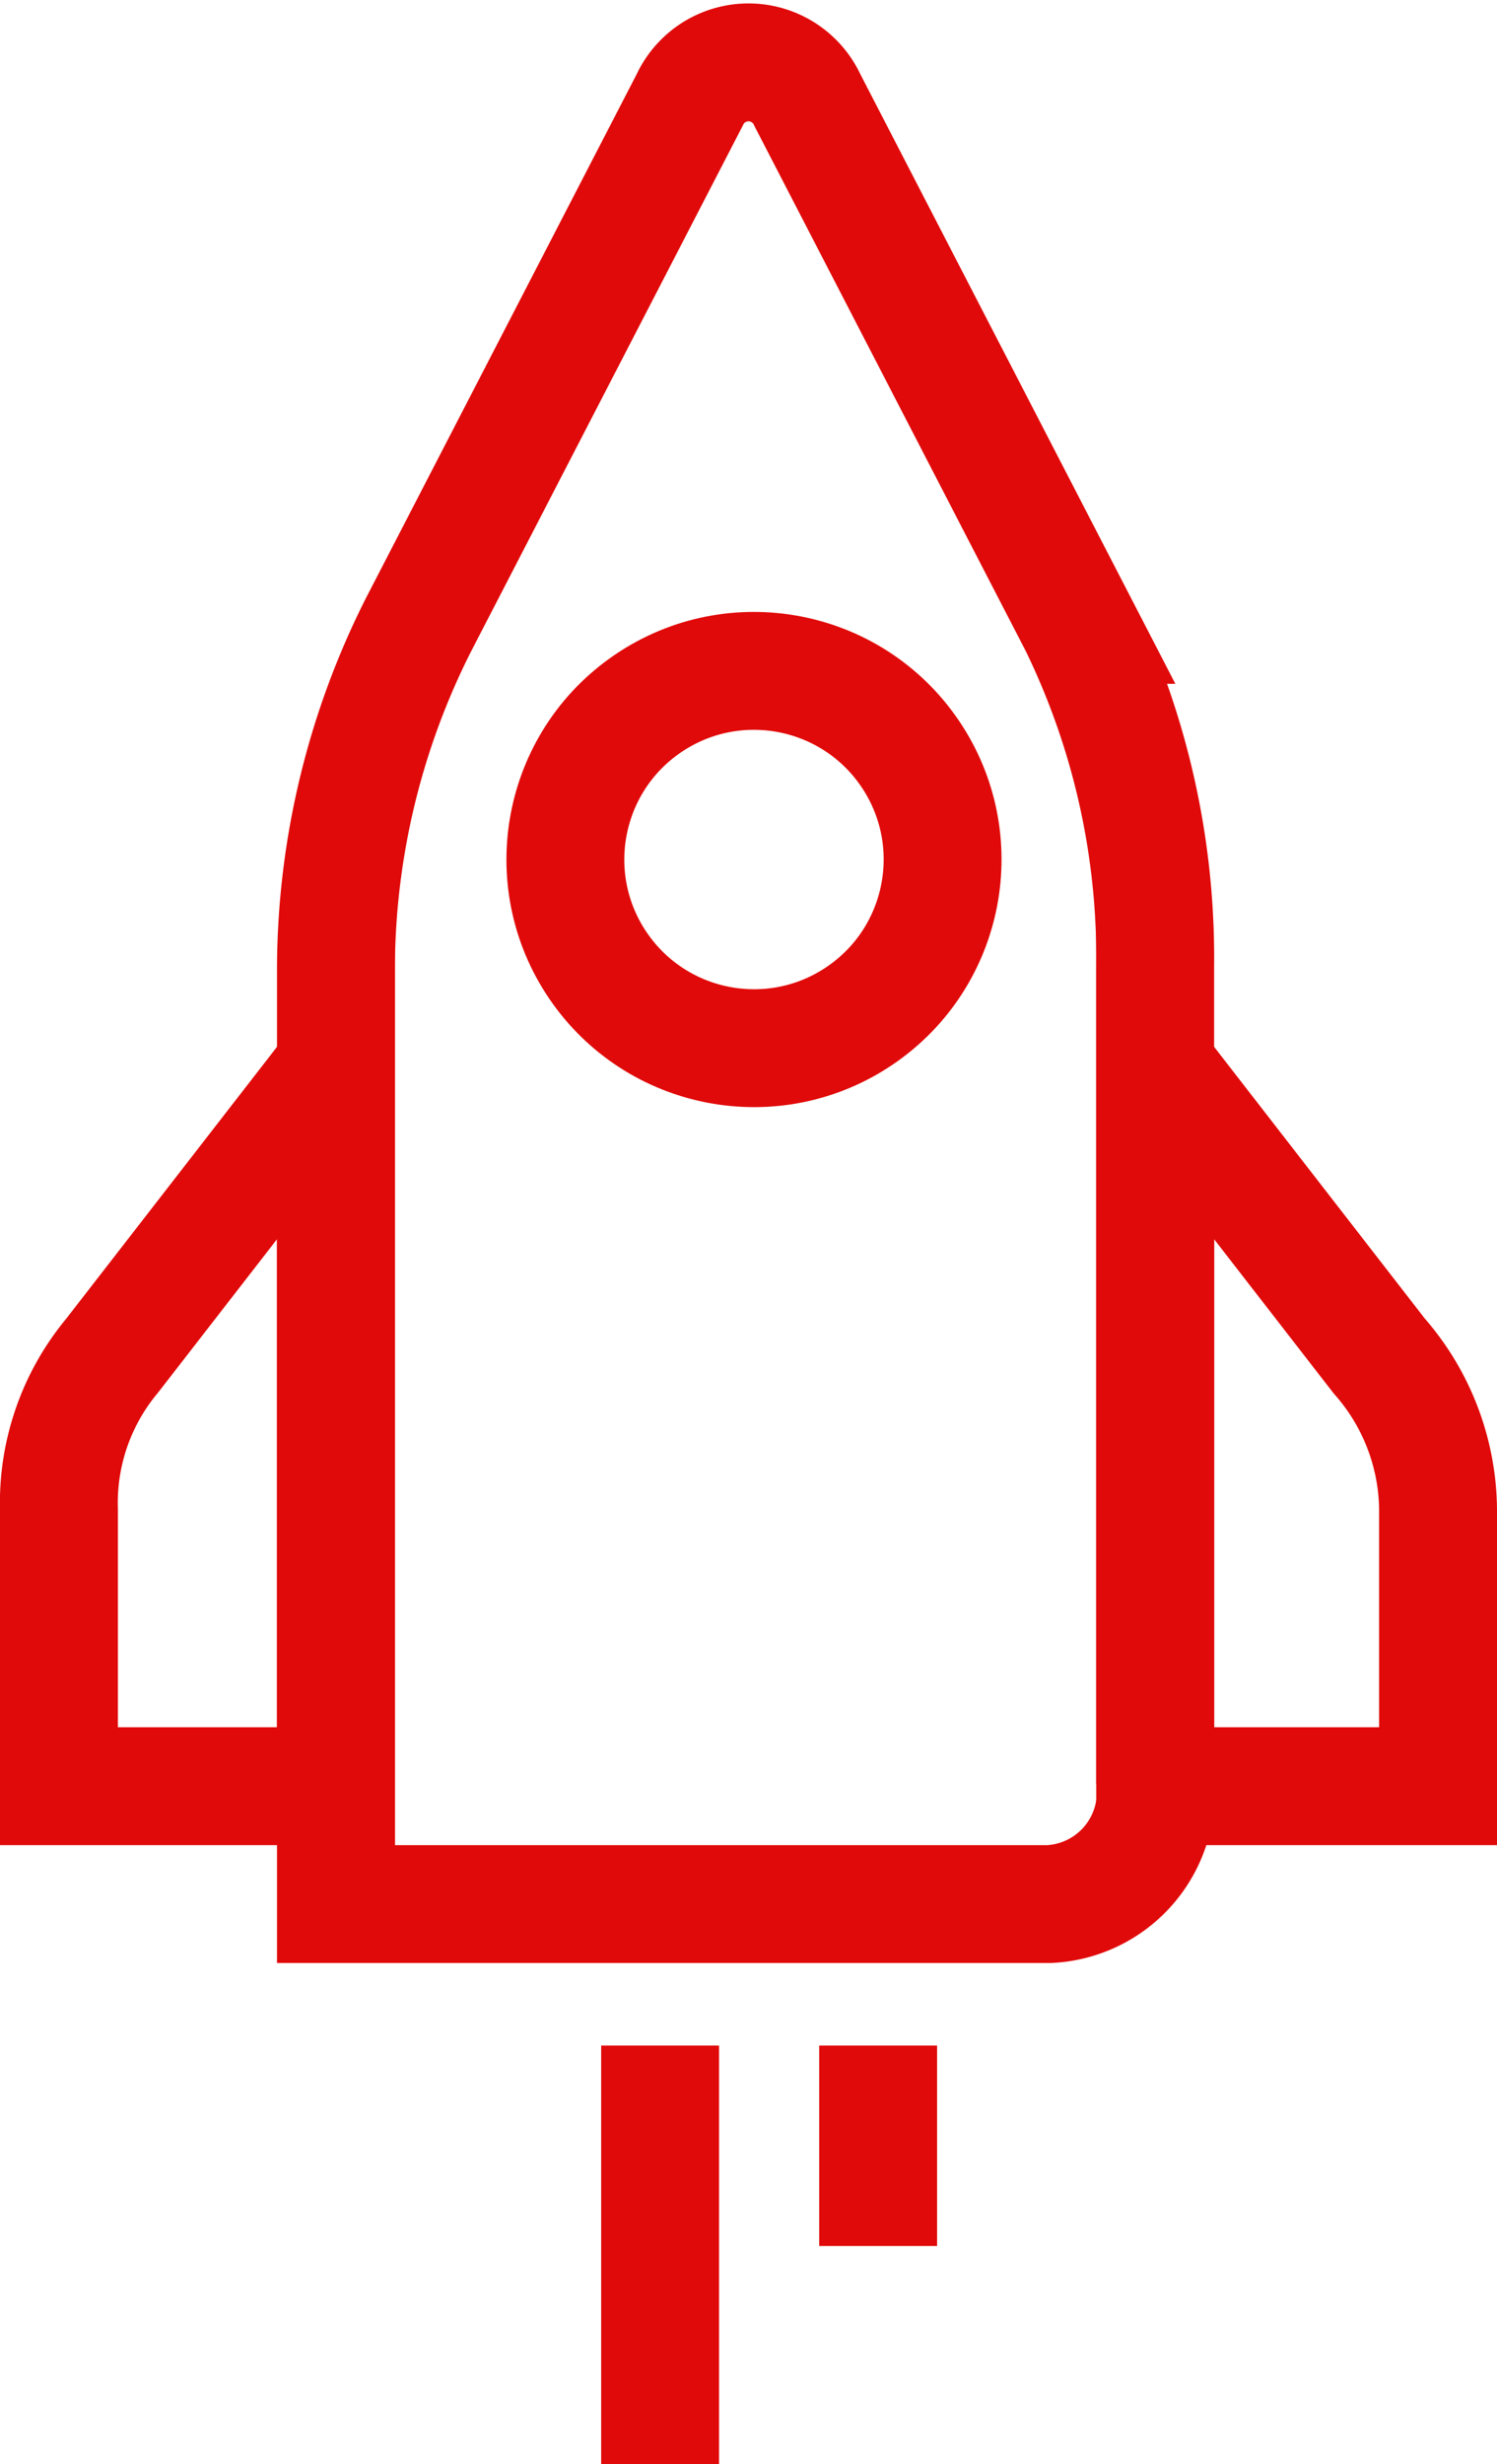 <svg xmlns="http://www.w3.org/2000/svg" viewBox="0 0 25.4 41.8"><defs><style>.cls-1{fill:none;stroke:#e10a0a;stroke-miterlimit:10;stroke-width:2px;}</style></defs><g id="Layer_2" data-name="Layer 2"><g id="Icon"><line class="cls-1" x1="11.2" y1="34.7" x2="11.2" y2="41.8"/><line class="cls-1" x1="14.9" y1="34.7" x2="14.9" y2="38.1"/><circle class="cls-1" cx="12.8" cy="14.6" r="3.2" transform="translate(-6 9.7) rotate(-34.2)"/><path class="cls-1" d="M19.6,16.4V30.2a1.9,1.9,0,0,1-1.8,2.1H5.7V16.4a13,13,0,0,1,1.4-5.8l4.6-8.9a1.1,1.1,0,0,1,2,0l4.6,8.9A12.9,12.9,0,0,1,19.6,16.4Z"/><path class="cls-1" d="M19.6,30.3h4.8V25.6a4,4,0,0,0-1-2.6l-3.8-4.9Z"/><path class="cls-1" d="M5.7,30.3H1V25.6A3.9,3.9,0,0,1,1.9,23l3.8-4.9Z"/></g></g></svg>